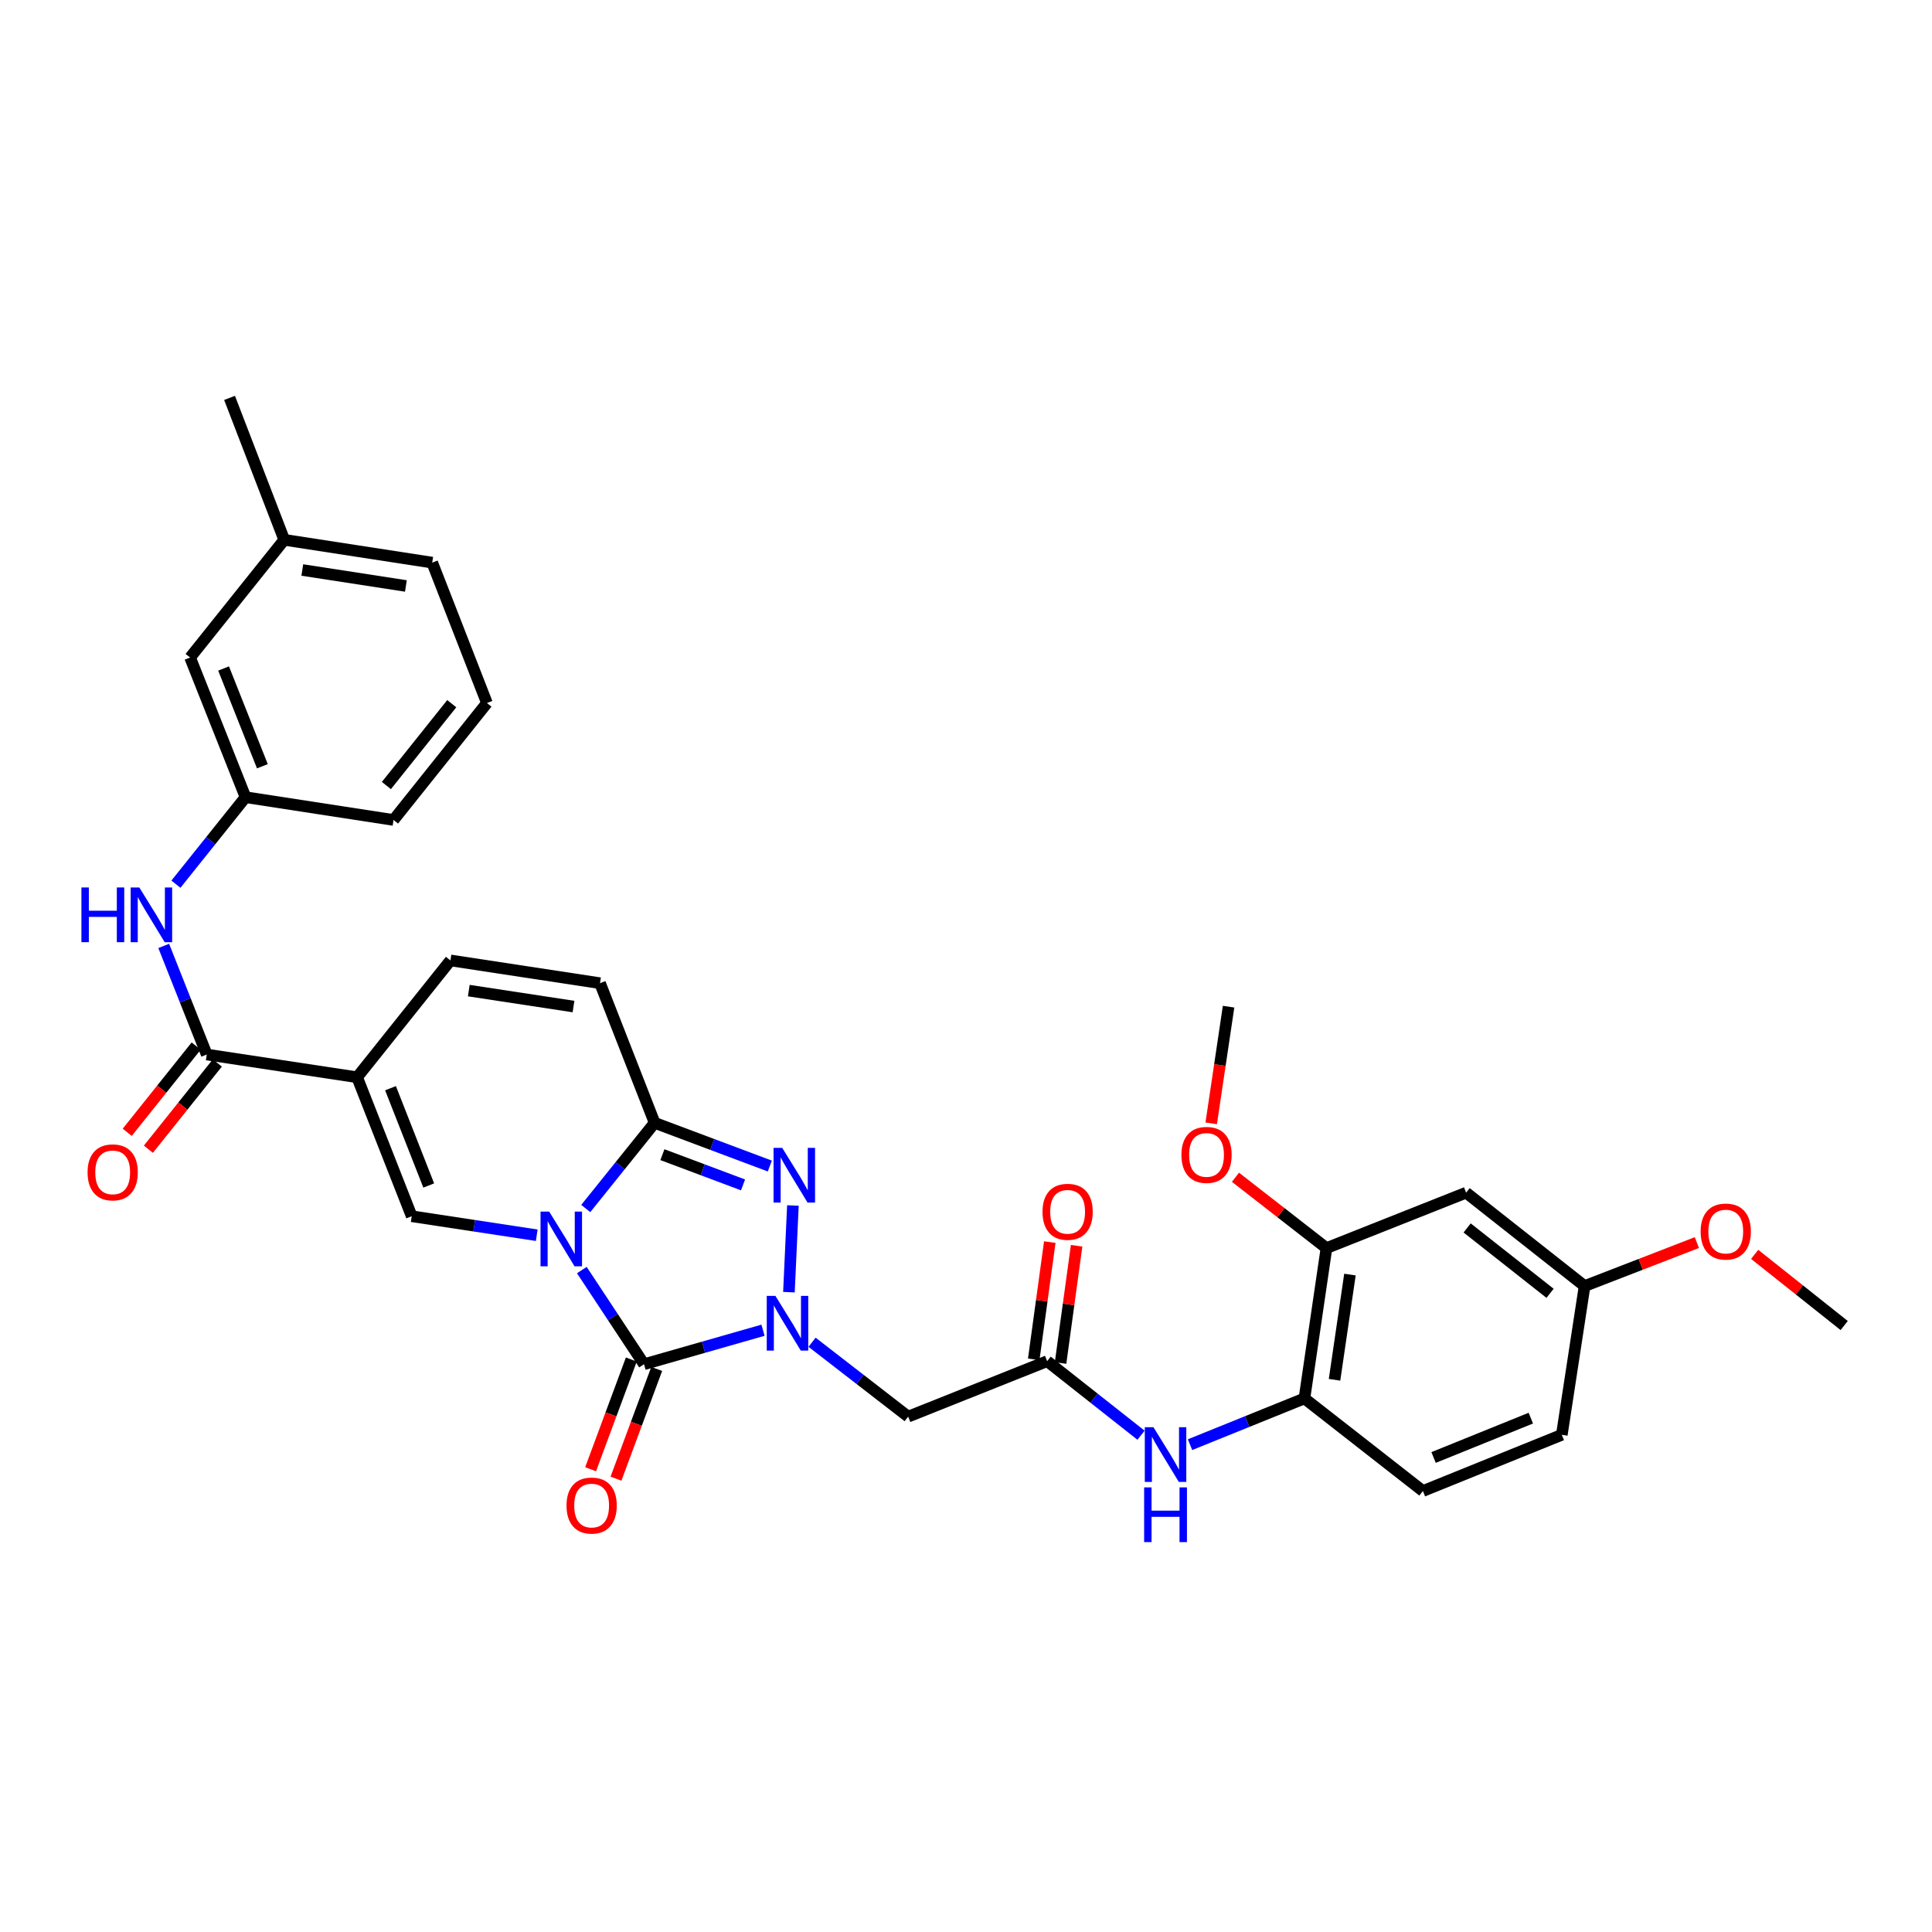 <?xml version='1.0' encoding='iso-8859-1'?>
<svg version='1.1' baseProfile='full'
              xmlns='http://www.w3.org/2000/svg'
                      xmlns:rdkit='http://www.rdkit.org/xml'
                      xmlns:xlink='http://www.w3.org/1999/xlink'
                  xml:space='preserve'
width='1000px' height='1000px' viewBox='0 0 1000 1000'>
<!-- END OF HEADER -->
<rect style='opacity:1.0;fill:#FFFFFF;stroke:none' width='1000' height='1000' x='0' y='0'> </rect>
<path class='bond-0' d='M 301.151,657.385 L 317.246,681.753' style='fill:none;fill-rule:evenodd;stroke:#0000FF;stroke-width:6px;stroke-linecap:butt;stroke-linejoin:miter;stroke-opacity:1' />
<path class='bond-0' d='M 317.246,681.753 L 333.341,706.121' style='fill:none;fill-rule:evenodd;stroke:#000000;stroke-width:6px;stroke-linecap:butt;stroke-linejoin:miter;stroke-opacity:1' />
<path class='bond-2' d='M 303.184,625.526 L 321.011,603.353' style='fill:none;fill-rule:evenodd;stroke:#0000FF;stroke-width:6px;stroke-linecap:butt;stroke-linejoin:miter;stroke-opacity:1' />
<path class='bond-2' d='M 321.011,603.353 L 338.838,581.179' style='fill:none;fill-rule:evenodd;stroke:#000000;stroke-width:6px;stroke-linecap:butt;stroke-linejoin:miter;stroke-opacity:1' />
<path class='bond-5' d='M 277.818,639.354 L 245.46,634.44' style='fill:none;fill-rule:evenodd;stroke:#0000FF;stroke-width:6px;stroke-linecap:butt;stroke-linejoin:miter;stroke-opacity:1' />
<path class='bond-5' d='M 245.46,634.44 L 213.103,629.525' style='fill:none;fill-rule:evenodd;stroke:#000000;stroke-width:6px;stroke-linecap:butt;stroke-linejoin:miter;stroke-opacity:1' />
<path class='bond-1' d='M 333.341,706.121 L 364.139,697.322' style='fill:none;fill-rule:evenodd;stroke:#000000;stroke-width:6px;stroke-linecap:butt;stroke-linejoin:miter;stroke-opacity:1' />
<path class='bond-1' d='M 364.139,697.322 L 394.938,688.523' style='fill:none;fill-rule:evenodd;stroke:#0000FF;stroke-width:6px;stroke-linecap:butt;stroke-linejoin:miter;stroke-opacity:1' />
<path class='bond-15' d='M 326.771,703.683 L 316.233,732.083' style='fill:none;fill-rule:evenodd;stroke:#000000;stroke-width:6px;stroke-linecap:butt;stroke-linejoin:miter;stroke-opacity:1' />
<path class='bond-15' d='M 316.233,732.083 L 305.695,760.483' style='fill:none;fill-rule:evenodd;stroke:#FF0000;stroke-width:6px;stroke-linecap:butt;stroke-linejoin:miter;stroke-opacity:1' />
<path class='bond-15' d='M 339.911,708.559 L 329.373,736.958' style='fill:none;fill-rule:evenodd;stroke:#000000;stroke-width:6px;stroke-linecap:butt;stroke-linejoin:miter;stroke-opacity:1' />
<path class='bond-15' d='M 329.373,736.958 L 318.835,765.358' style='fill:none;fill-rule:evenodd;stroke:#FF0000;stroke-width:6px;stroke-linecap:butt;stroke-linejoin:miter;stroke-opacity:1' />
<path class='bond-7' d='M 420.323,694.745 L 445.193,713.997' style='fill:none;fill-rule:evenodd;stroke:#0000FF;stroke-width:6px;stroke-linecap:butt;stroke-linejoin:miter;stroke-opacity:1' />
<path class='bond-7' d='M 445.193,713.997 L 470.064,733.249' style='fill:none;fill-rule:evenodd;stroke:#000000;stroke-width:6px;stroke-linecap:butt;stroke-linejoin:miter;stroke-opacity:1' />
<path class='bond-34' d='M 408.347,668.825 L 410.408,623.966' style='fill:none;fill-rule:evenodd;stroke:#0000FF;stroke-width:6px;stroke-linecap:butt;stroke-linejoin:miter;stroke-opacity:1' />
<path class='bond-3' d='M 338.838,581.179 L 368.648,592.359' style='fill:none;fill-rule:evenodd;stroke:#000000;stroke-width:6px;stroke-linecap:butt;stroke-linejoin:miter;stroke-opacity:1' />
<path class='bond-3' d='M 368.648,592.359 L 398.458,603.54' style='fill:none;fill-rule:evenodd;stroke:#0000FF;stroke-width:6px;stroke-linecap:butt;stroke-linejoin:miter;stroke-opacity:1' />
<path class='bond-3' d='M 342.859,597.656 L 363.726,605.482' style='fill:none;fill-rule:evenodd;stroke:#000000;stroke-width:6px;stroke-linecap:butt;stroke-linejoin:miter;stroke-opacity:1' />
<path class='bond-3' d='M 363.726,605.482 L 384.593,613.308' style='fill:none;fill-rule:evenodd;stroke:#0000FF;stroke-width:6px;stroke-linecap:butt;stroke-linejoin:miter;stroke-opacity:1' />
<path class='bond-9' d='M 338.838,581.179 L 310.566,508.897' style='fill:none;fill-rule:evenodd;stroke:#000000;stroke-width:6px;stroke-linecap:butt;stroke-linejoin:miter;stroke-opacity:1' />
<path class='bond-4' d='M 184.845,557.586 L 213.103,629.525' style='fill:none;fill-rule:evenodd;stroke:#000000;stroke-width:6px;stroke-linecap:butt;stroke-linejoin:miter;stroke-opacity:1' />
<path class='bond-4' d='M 202.129,563.253 L 221.909,613.61' style='fill:none;fill-rule:evenodd;stroke:#000000;stroke-width:6px;stroke-linecap:butt;stroke-linejoin:miter;stroke-opacity:1' />
<path class='bond-6' d='M 184.845,557.586 L 107.012,545.821' style='fill:none;fill-rule:evenodd;stroke:#000000;stroke-width:6px;stroke-linecap:butt;stroke-linejoin:miter;stroke-opacity:1' />
<path class='bond-8' d='M 184.845,557.586 L 233.145,497.109' style='fill:none;fill-rule:evenodd;stroke:#000000;stroke-width:6px;stroke-linecap:butt;stroke-linejoin:miter;stroke-opacity:1' />
<path class='bond-12' d='M 107.012,545.821 L 95.879,517.717' style='fill:none;fill-rule:evenodd;stroke:#000000;stroke-width:6px;stroke-linecap:butt;stroke-linejoin:miter;stroke-opacity:1' />
<path class='bond-12' d='M 95.879,517.717 L 84.745,489.612' style='fill:none;fill-rule:evenodd;stroke:#0000FF;stroke-width:6px;stroke-linecap:butt;stroke-linejoin:miter;stroke-opacity:1' />
<path class='bond-17' d='M 101.538,541.445 L 83.697,563.763' style='fill:none;fill-rule:evenodd;stroke:#000000;stroke-width:6px;stroke-linecap:butt;stroke-linejoin:miter;stroke-opacity:1' />
<path class='bond-17' d='M 83.697,563.763 L 65.855,586.081' style='fill:none;fill-rule:evenodd;stroke:#FF0000;stroke-width:6px;stroke-linecap:butt;stroke-linejoin:miter;stroke-opacity:1' />
<path class='bond-17' d='M 112.486,550.196 L 94.644,572.515' style='fill:none;fill-rule:evenodd;stroke:#000000;stroke-width:6px;stroke-linecap:butt;stroke-linejoin:miter;stroke-opacity:1' />
<path class='bond-17' d='M 94.644,572.515 L 76.803,594.833' style='fill:none;fill-rule:evenodd;stroke:#FF0000;stroke-width:6px;stroke-linecap:butt;stroke-linejoin:miter;stroke-opacity:1' />
<path class='bond-10' d='M 470.064,733.249 L 542.003,704.54' style='fill:none;fill-rule:evenodd;stroke:#000000;stroke-width:6px;stroke-linecap:butt;stroke-linejoin:miter;stroke-opacity:1' />
<path class='bond-33' d='M 233.145,497.109 L 310.566,508.897' style='fill:none;fill-rule:evenodd;stroke:#000000;stroke-width:6px;stroke-linecap:butt;stroke-linejoin:miter;stroke-opacity:1' />
<path class='bond-33' d='M 242.648,512.733 L 296.843,520.985' style='fill:none;fill-rule:evenodd;stroke:#000000;stroke-width:6px;stroke-linecap:butt;stroke-linejoin:miter;stroke-opacity:1' />
<path class='bond-11' d='M 542.003,704.54 L 566.297,723.704' style='fill:none;fill-rule:evenodd;stroke:#000000;stroke-width:6px;stroke-linecap:butt;stroke-linejoin:miter;stroke-opacity:1' />
<path class='bond-11' d='M 566.297,723.704 L 590.591,742.867' style='fill:none;fill-rule:evenodd;stroke:#0000FF;stroke-width:6px;stroke-linecap:butt;stroke-linejoin:miter;stroke-opacity:1' />
<path class='bond-19' d='M 548.946,705.491 L 553.1,675.148' style='fill:none;fill-rule:evenodd;stroke:#000000;stroke-width:6px;stroke-linecap:butt;stroke-linejoin:miter;stroke-opacity:1' />
<path class='bond-19' d='M 553.1,675.148 L 557.255,644.806' style='fill:none;fill-rule:evenodd;stroke:#FF0000;stroke-width:6px;stroke-linecap:butt;stroke-linejoin:miter;stroke-opacity:1' />
<path class='bond-19' d='M 535.06,703.589 L 539.214,673.247' style='fill:none;fill-rule:evenodd;stroke:#000000;stroke-width:6px;stroke-linecap:butt;stroke-linejoin:miter;stroke-opacity:1' />
<path class='bond-19' d='M 539.214,673.247 L 543.369,642.905' style='fill:none;fill-rule:evenodd;stroke:#FF0000;stroke-width:6px;stroke-linecap:butt;stroke-linejoin:miter;stroke-opacity:1' />
<path class='bond-13' d='M 615.961,747.754 L 645.568,735.787' style='fill:none;fill-rule:evenodd;stroke:#0000FF;stroke-width:6px;stroke-linecap:butt;stroke-linejoin:miter;stroke-opacity:1' />
<path class='bond-13' d='M 645.568,735.787 L 675.175,723.819' style='fill:none;fill-rule:evenodd;stroke:#000000;stroke-width:6px;stroke-linecap:butt;stroke-linejoin:miter;stroke-opacity:1' />
<path class='bond-18' d='M 91.055,457.651 L 109.07,435.138' style='fill:none;fill-rule:evenodd;stroke:#0000FF;stroke-width:6px;stroke-linecap:butt;stroke-linejoin:miter;stroke-opacity:1' />
<path class='bond-18' d='M 109.07,435.138 L 127.085,412.625' style='fill:none;fill-rule:evenodd;stroke:#000000;stroke-width:6px;stroke-linecap:butt;stroke-linejoin:miter;stroke-opacity:1' />
<path class='bond-14' d='M 675.175,723.819 L 686.574,646.017' style='fill:none;fill-rule:evenodd;stroke:#000000;stroke-width:6px;stroke-linecap:butt;stroke-linejoin:miter;stroke-opacity:1' />
<path class='bond-14' d='M 690.752,714.181 L 698.732,659.719' style='fill:none;fill-rule:evenodd;stroke:#000000;stroke-width:6px;stroke-linecap:butt;stroke-linejoin:miter;stroke-opacity:1' />
<path class='bond-20' d='M 675.175,723.819 L 736.493,771.753' style='fill:none;fill-rule:evenodd;stroke:#000000;stroke-width:6px;stroke-linecap:butt;stroke-linejoin:miter;stroke-opacity:1' />
<path class='bond-16' d='M 686.574,646.017 L 758.864,617.324' style='fill:none;fill-rule:evenodd;stroke:#000000;stroke-width:6px;stroke-linecap:butt;stroke-linejoin:miter;stroke-opacity:1' />
<path class='bond-24' d='M 686.574,646.017 L 663.021,627.681' style='fill:none;fill-rule:evenodd;stroke:#000000;stroke-width:6px;stroke-linecap:butt;stroke-linejoin:miter;stroke-opacity:1' />
<path class='bond-24' d='M 663.021,627.681 L 639.467,609.345' style='fill:none;fill-rule:evenodd;stroke:#FF0000;stroke-width:6px;stroke-linecap:butt;stroke-linejoin:miter;stroke-opacity:1' />
<path class='bond-36' d='M 758.864,617.324 L 820.182,665.662' style='fill:none;fill-rule:evenodd;stroke:#000000;stroke-width:6px;stroke-linecap:butt;stroke-linejoin:miter;stroke-opacity:1' />
<path class='bond-36' d='M 759.385,635.581 L 802.308,669.418' style='fill:none;fill-rule:evenodd;stroke:#000000;stroke-width:6px;stroke-linecap:butt;stroke-linejoin:miter;stroke-opacity:1' />
<path class='bond-22' d='M 127.085,412.625 L 98.392,340.336' style='fill:none;fill-rule:evenodd;stroke:#000000;stroke-width:6px;stroke-linecap:butt;stroke-linejoin:miter;stroke-opacity:1' />
<path class='bond-22' d='M 135.808,396.611 L 115.723,346.009' style='fill:none;fill-rule:evenodd;stroke:#000000;stroke-width:6px;stroke-linecap:butt;stroke-linejoin:miter;stroke-opacity:1' />
<path class='bond-28' d='M 127.085,412.625 L 203.696,424.414' style='fill:none;fill-rule:evenodd;stroke:#000000;stroke-width:6px;stroke-linecap:butt;stroke-linejoin:miter;stroke-opacity:1' />
<path class='bond-23' d='M 736.493,771.753 L 808.393,742.655' style='fill:none;fill-rule:evenodd;stroke:#000000;stroke-width:6px;stroke-linecap:butt;stroke-linejoin:miter;stroke-opacity:1' />
<path class='bond-23' d='M 742.02,754.396 L 792.351,734.027' style='fill:none;fill-rule:evenodd;stroke:#000000;stroke-width:6px;stroke-linecap:butt;stroke-linejoin:miter;stroke-opacity:1' />
<path class='bond-21' d='M 820.182,665.662 L 808.393,742.655' style='fill:none;fill-rule:evenodd;stroke:#000000;stroke-width:6px;stroke-linecap:butt;stroke-linejoin:miter;stroke-opacity:1' />
<path class='bond-26' d='M 820.182,665.662 L 849.237,654.411' style='fill:none;fill-rule:evenodd;stroke:#000000;stroke-width:6px;stroke-linecap:butt;stroke-linejoin:miter;stroke-opacity:1' />
<path class='bond-26' d='M 849.237,654.411 L 878.291,643.159' style='fill:none;fill-rule:evenodd;stroke:#FF0000;stroke-width:6px;stroke-linecap:butt;stroke-linejoin:miter;stroke-opacity:1' />
<path class='bond-25' d='M 98.392,340.336 L 147.12,279.407' style='fill:none;fill-rule:evenodd;stroke:#000000;stroke-width:6px;stroke-linecap:butt;stroke-linejoin:miter;stroke-opacity:1' />
<path class='bond-31' d='M 626.92,581.437 L 631.414,551.244' style='fill:none;fill-rule:evenodd;stroke:#FF0000;stroke-width:6px;stroke-linecap:butt;stroke-linejoin:miter;stroke-opacity:1' />
<path class='bond-31' d='M 631.414,551.244 L 635.908,521.052' style='fill:none;fill-rule:evenodd;stroke:#000000;stroke-width:6px;stroke-linecap:butt;stroke-linejoin:miter;stroke-opacity:1' />
<path class='bond-30' d='M 147.12,279.407 L 118.816,205.949' style='fill:none;fill-rule:evenodd;stroke:#000000;stroke-width:6px;stroke-linecap:butt;stroke-linejoin:miter;stroke-opacity:1' />
<path class='bond-35' d='M 147.12,279.407 L 223.715,291.211' style='fill:none;fill-rule:evenodd;stroke:#000000;stroke-width:6px;stroke-linecap:butt;stroke-linejoin:miter;stroke-opacity:1' />
<path class='bond-35' d='M 156.475,295.03 L 210.091,303.293' style='fill:none;fill-rule:evenodd;stroke:#000000;stroke-width:6px;stroke-linecap:butt;stroke-linejoin:miter;stroke-opacity:1' />
<path class='bond-32' d='M 908.208,649.257 L 931.377,667.675' style='fill:none;fill-rule:evenodd;stroke:#FF0000;stroke-width:6px;stroke-linecap:butt;stroke-linejoin:miter;stroke-opacity:1' />
<path class='bond-32' d='M 931.377,667.675 L 954.545,686.094' style='fill:none;fill-rule:evenodd;stroke:#000000;stroke-width:6px;stroke-linecap:butt;stroke-linejoin:miter;stroke-opacity:1' />
<path class='bond-27' d='M 252.035,363.89 L 203.696,424.414' style='fill:none;fill-rule:evenodd;stroke:#000000;stroke-width:6px;stroke-linecap:butt;stroke-linejoin:miter;stroke-opacity:1' />
<path class='bond-27' d='M 233.833,364.222 L 199.996,406.589' style='fill:none;fill-rule:evenodd;stroke:#000000;stroke-width:6px;stroke-linecap:butt;stroke-linejoin:miter;stroke-opacity:1' />
<path class='bond-29' d='M 252.035,363.89 L 223.715,291.211' style='fill:none;fill-rule:evenodd;stroke:#000000;stroke-width:6px;stroke-linecap:butt;stroke-linejoin:miter;stroke-opacity:1' />
<path  class='atom-0' d='M 284.256 627.123
L 293.536 642.123
Q 294.456 643.603, 295.936 646.283
Q 297.416 648.963, 297.496 649.123
L 297.496 627.123
L 301.256 627.123
L 301.256 655.443
L 297.376 655.443
L 287.416 639.043
Q 286.256 637.123, 285.016 634.923
Q 283.816 632.723, 283.456 632.043
L 283.456 655.443
L 279.776 655.443
L 279.776 627.123
L 284.256 627.123
' fill='#0000FF'/>
<path  class='atom-2' d='M 401.348 670.743
L 410.628 685.743
Q 411.548 687.223, 413.028 689.903
Q 414.508 692.583, 414.588 692.743
L 414.588 670.743
L 418.348 670.743
L 418.348 699.063
L 414.468 699.063
L 404.508 682.663
Q 403.348 680.743, 402.108 678.543
Q 400.908 676.343, 400.548 675.663
L 400.548 699.063
L 396.868 699.063
L 396.868 670.743
L 401.348 670.743
' fill='#0000FF'/>
<path  class='atom-4' d='M 404.868 594.132
L 414.148 609.132
Q 415.068 610.612, 416.548 613.292
Q 418.028 615.972, 418.108 616.132
L 418.108 594.132
L 421.868 594.132
L 421.868 622.452
L 417.988 622.452
L 408.028 606.052
Q 406.868 604.132, 405.628 601.932
Q 404.428 599.732, 404.068 599.052
L 404.068 622.452
L 400.388 622.452
L 400.388 594.132
L 404.868 594.132
' fill='#0000FF'/>
<path  class='atom-12' d='M 597.022 738.718
L 606.302 753.718
Q 607.222 755.198, 608.702 757.878
Q 610.182 760.558, 610.262 760.718
L 610.262 738.718
L 614.022 738.718
L 614.022 767.038
L 610.142 767.038
L 600.182 750.638
Q 599.022 748.718, 597.782 746.518
Q 596.582 744.318, 596.222 743.638
L 596.222 767.038
L 592.542 767.038
L 592.542 738.718
L 597.022 738.718
' fill='#0000FF'/>
<path  class='atom-12' d='M 592.202 769.87
L 596.042 769.87
L 596.042 781.91
L 610.522 781.91
L 610.522 769.87
L 614.362 769.87
L 614.362 798.19
L 610.522 798.19
L 610.522 785.11
L 596.042 785.11
L 596.042 798.19
L 592.202 798.19
L 592.202 769.87
' fill='#0000FF'/>
<path  class='atom-13' d='M 42.145 459.348
L 45.986 459.348
L 45.986 471.388
L 60.465 471.388
L 60.465 459.348
L 64.305 459.348
L 64.305 487.668
L 60.465 487.668
L 60.465 474.588
L 45.986 474.588
L 45.986 487.668
L 42.145 487.668
L 42.145 459.348
' fill='#0000FF'/>
<path  class='atom-13' d='M 72.106 459.348
L 81.385 474.348
Q 82.305 475.828, 83.785 478.508
Q 85.266 481.188, 85.346 481.348
L 85.346 459.348
L 89.106 459.348
L 89.106 487.668
L 85.225 487.668
L 75.266 471.268
Q 74.106 469.348, 72.865 467.148
Q 71.665 464.948, 71.305 464.268
L 71.305 487.668
L 67.626 487.668
L 67.626 459.348
L 72.106 459.348
' fill='#0000FF'/>
<path  class='atom-16' d='M 293.229 779.269
Q 293.229 772.469, 296.589 768.669
Q 299.949 764.869, 306.229 764.869
Q 312.509 764.869, 315.869 768.669
Q 319.229 772.469, 319.229 779.269
Q 319.229 786.149, 315.829 790.069
Q 312.429 793.949, 306.229 793.949
Q 299.989 793.949, 296.589 790.069
Q 293.229 786.189, 293.229 779.269
M 306.229 790.749
Q 310.549 790.749, 312.869 787.869
Q 315.229 784.949, 315.229 779.269
Q 315.229 773.709, 312.869 770.909
Q 310.549 768.069, 306.229 768.069
Q 301.909 768.069, 299.549 770.869
Q 297.229 773.669, 297.229 779.269
Q 297.229 784.989, 299.549 787.869
Q 301.909 790.749, 306.229 790.749
' fill='#FF0000'/>
<path  class='atom-18' d='M 45.323 606.806
Q 45.323 600.006, 48.683 596.206
Q 52.043 592.406, 58.323 592.406
Q 64.603 592.406, 67.963 596.206
Q 71.323 600.006, 71.323 606.806
Q 71.323 613.686, 67.923 617.606
Q 64.523 621.486, 58.323 621.486
Q 52.083 621.486, 48.683 617.606
Q 45.323 613.726, 45.323 606.806
M 58.323 618.286
Q 62.643 618.286, 64.963 615.406
Q 67.323 612.486, 67.323 606.806
Q 67.323 601.246, 64.963 598.446
Q 62.643 595.606, 58.323 595.606
Q 54.003 595.606, 51.643 598.406
Q 49.323 601.206, 49.323 606.806
Q 49.323 612.526, 51.643 615.406
Q 54.003 618.286, 58.323 618.286
' fill='#FF0000'/>
<path  class='atom-20' d='M 539.6 627.223
Q 539.6 620.423, 542.96 616.623
Q 546.32 612.823, 552.6 612.823
Q 558.88 612.823, 562.24 616.623
Q 565.6 620.423, 565.6 627.223
Q 565.6 634.103, 562.2 638.023
Q 558.8 641.903, 552.6 641.903
Q 546.36 641.903, 542.96 638.023
Q 539.6 634.143, 539.6 627.223
M 552.6 638.703
Q 556.92 638.703, 559.24 635.823
Q 561.6 632.903, 561.6 627.223
Q 561.6 621.663, 559.24 618.863
Q 556.92 616.023, 552.6 616.023
Q 548.28 616.023, 545.92 618.823
Q 543.6 621.623, 543.6 627.223
Q 543.6 632.943, 545.92 635.823
Q 548.28 638.703, 552.6 638.703
' fill='#FF0000'/>
<path  class='atom-25' d='M 611.5 597.774
Q 611.5 590.974, 614.86 587.174
Q 618.22 583.374, 624.5 583.374
Q 630.78 583.374, 634.14 587.174
Q 637.5 590.974, 637.5 597.774
Q 637.5 604.654, 634.1 608.574
Q 630.7 612.454, 624.5 612.454
Q 618.26 612.454, 614.86 608.574
Q 611.5 604.694, 611.5 597.774
M 624.5 609.254
Q 628.82 609.254, 631.14 606.374
Q 633.5 603.454, 633.5 597.774
Q 633.5 592.214, 631.14 589.414
Q 628.82 586.574, 624.5 586.574
Q 620.18 586.574, 617.82 589.374
Q 615.5 592.174, 615.5 597.774
Q 615.5 603.494, 617.82 606.374
Q 620.18 609.254, 624.5 609.254
' fill='#FF0000'/>
<path  class='atom-27' d='M 880.25 637.446
Q 880.25 630.646, 883.61 626.846
Q 886.97 623.046, 893.25 623.046
Q 899.53 623.046, 902.89 626.846
Q 906.25 630.646, 906.25 637.446
Q 906.25 644.326, 902.85 648.246
Q 899.45 652.126, 893.25 652.126
Q 887.01 652.126, 883.61 648.246
Q 880.25 644.366, 880.25 637.446
M 893.25 648.926
Q 897.57 648.926, 899.89 646.046
Q 902.25 643.126, 902.25 637.446
Q 902.25 631.886, 899.89 629.086
Q 897.57 626.246, 893.25 626.246
Q 888.93 626.246, 886.57 629.046
Q 884.25 631.846, 884.25 637.446
Q 884.25 643.166, 886.57 646.046
Q 888.93 648.926, 893.25 648.926
' fill='#FF0000'/>
</svg>
